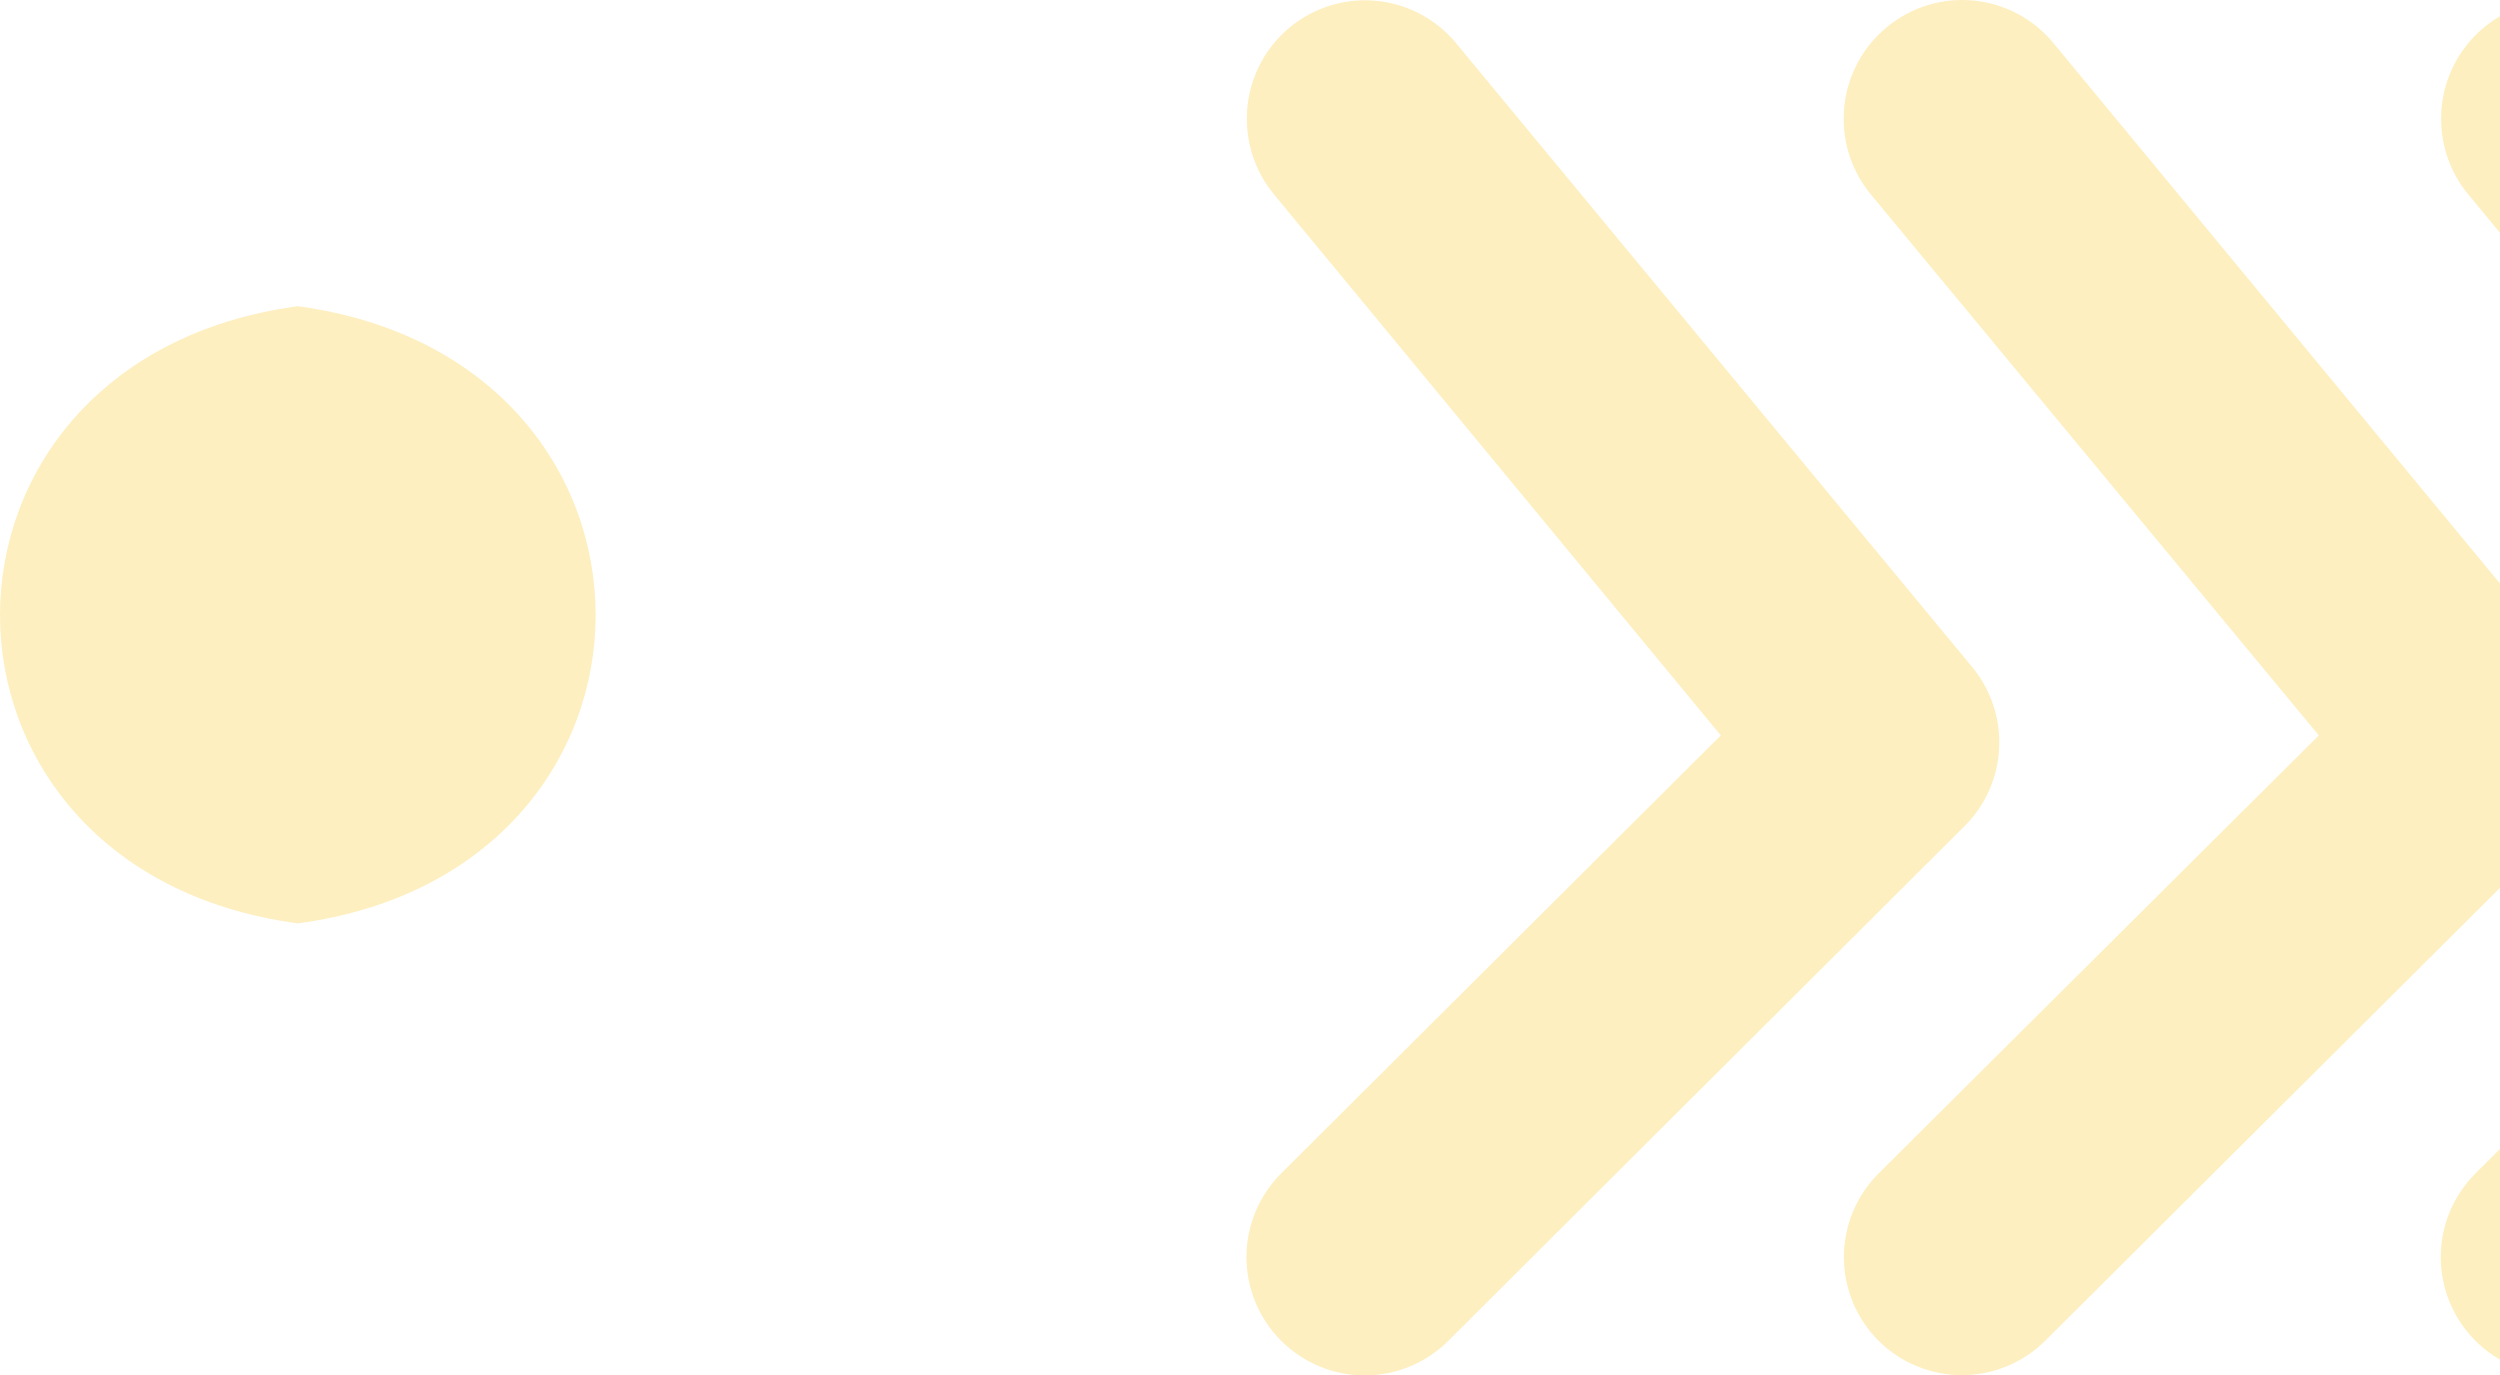 <svg width="289" height="159" viewBox="0 0 289 159" fill="none" xmlns="http://www.w3.org/2000/svg">
<path d="M282.194 13.664C282.199 11.651 282.649 9.663 283.511 7.844C284.373 6.024 285.626 4.418 287.181 3.139C289.973 0.844 293.562 -0.25 297.159 0.096C300.757 0.441 304.071 2.2 306.376 4.985L366.079 77.152C368.237 79.785 369.335 83.129 369.159 86.529C368.982 89.929 367.543 93.141 365.123 95.535L305.488 154.992C304.219 156.262 302.712 157.27 301.054 157.958C299.395 158.646 297.617 159 295.822 159C294.027 159 292.249 158.646 290.59 157.958C288.932 157.27 287.425 156.262 286.156 154.992C284.886 153.722 283.878 152.215 283.19 150.556C282.503 148.896 282.149 147.117 282.149 145.321C282.149 143.525 282.503 141.747 283.19 140.087C283.878 138.428 284.886 136.921 286.156 135.651L336.979 85.011L285.336 22.48C283.284 20.003 282.172 16.881 282.194 13.664Z" fill="#FDD762" fill-opacity="0.4"/>
<path d="M213.13 13.664C213.135 11.651 213.585 9.663 214.447 7.844C215.309 6.025 216.562 4.418 218.117 3.14C219.501 1.993 221.099 1.131 222.817 0.602C224.536 0.074 226.342 -0.109 228.131 0.062C229.921 0.234 231.659 0.757 233.246 1.601C234.833 2.446 236.238 3.596 237.38 4.985L297.015 77.152C299.182 79.777 300.292 83.116 300.128 86.516C299.964 89.916 298.537 93.133 296.127 95.536L236.424 154.992C233.864 157.538 230.401 158.966 226.792 158.966C223.183 158.966 219.72 157.538 217.16 154.992C215.89 153.723 214.882 152.215 214.195 150.556C213.507 148.897 213.153 147.118 213.153 145.322C213.153 143.525 213.507 141.747 214.195 140.088C214.882 138.428 215.89 136.921 217.16 135.652L268.052 85.012L216.272 22.48C214.22 20.003 213.108 16.881 213.13 13.664Z" fill="#FDD762" fill-opacity="0.4"/>
<path d="M144.136 13.664C144.141 11.651 144.591 9.663 145.453 7.844C146.315 6.024 147.568 4.418 149.123 3.139C151.916 0.844 155.504 -0.25 159.102 0.096C162.699 0.441 166.013 2.2 168.318 4.985L228.022 77.152C230.18 79.785 231.278 83.129 231.101 86.529C230.924 89.929 229.485 93.141 227.065 95.535L167.43 154.992C166.161 156.262 164.655 157.27 162.996 157.958C161.338 158.646 159.56 159 157.764 159C155.969 159 154.191 158.646 152.533 157.958C150.874 157.27 149.367 156.262 148.098 154.992C146.828 153.722 145.82 152.215 145.133 150.556C144.445 148.896 144.091 147.117 144.091 145.321C144.091 143.525 144.445 141.747 145.133 140.087C145.82 138.428 146.828 136.921 148.098 135.651L198.921 85.011L147.279 22.48C145.227 20.003 144.114 16.881 144.136 13.664Z" fill="#FDD762" fill-opacity="0.4"/>
<path d="M34.429 35.396C80.333 41.615 80.333 100.593 34.429 106.743C-11.476 100.593 -11.476 41.615 34.429 35.396Z" fill="#FDD762" fill-opacity="0.4"/>
</svg>
